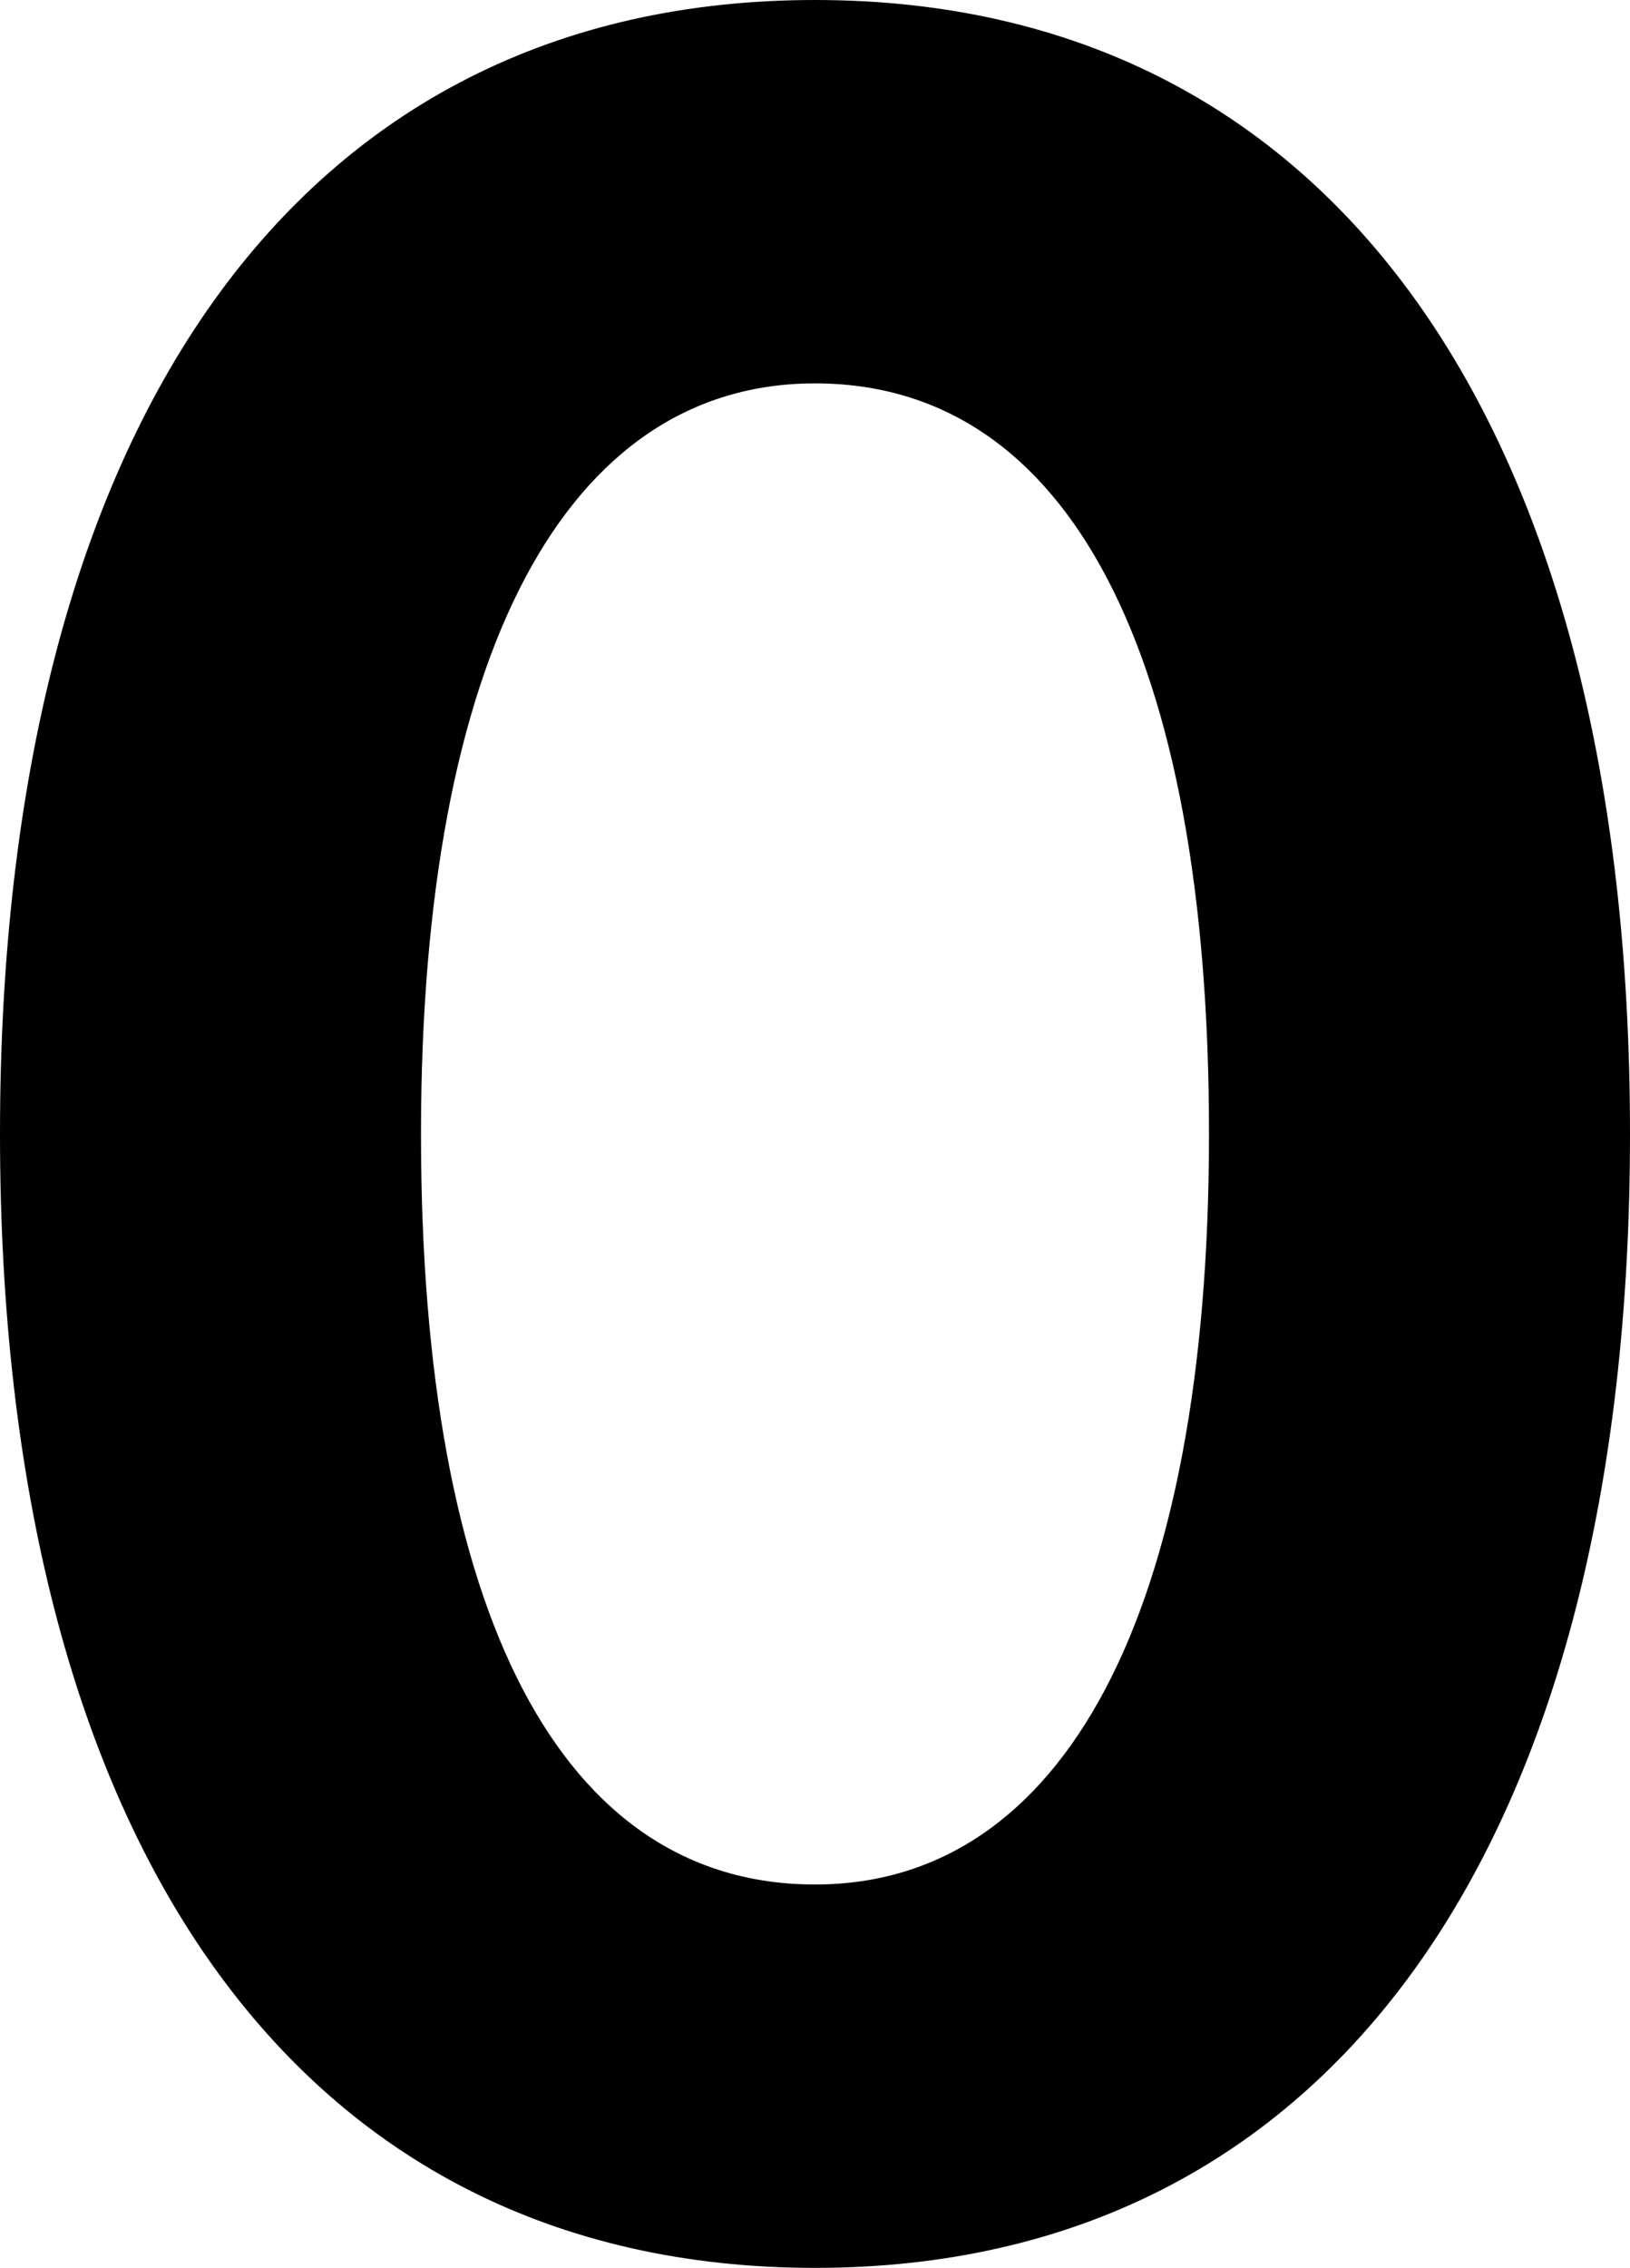 <svg xmlns="http://www.w3.org/2000/svg" width="30.2" height="42" viewBox="0 0 30.2 42"><defs><style>.cls-1{isolation:isolate}</style></defs><title>アセット 1</title><g id="レイヤー_2" data-name="レイヤー 2"><path d="M0 21C0 7.9 5.5 0 15.1 0s15.1 7.9 15.1 21-5.5 21-15.1 21S0 34.1 0 21zm22.4 0c0-8.9-2.6-13.9-7.3-13.9-4.6 0-7.3 5-7.3 13.9s2.6 13.9 7.3 13.9c4.6 0 7.3-5 7.3-13.9z" class="cls-1" id="レイヤー_1-2" data-name="レイヤー 1"/></g></svg>